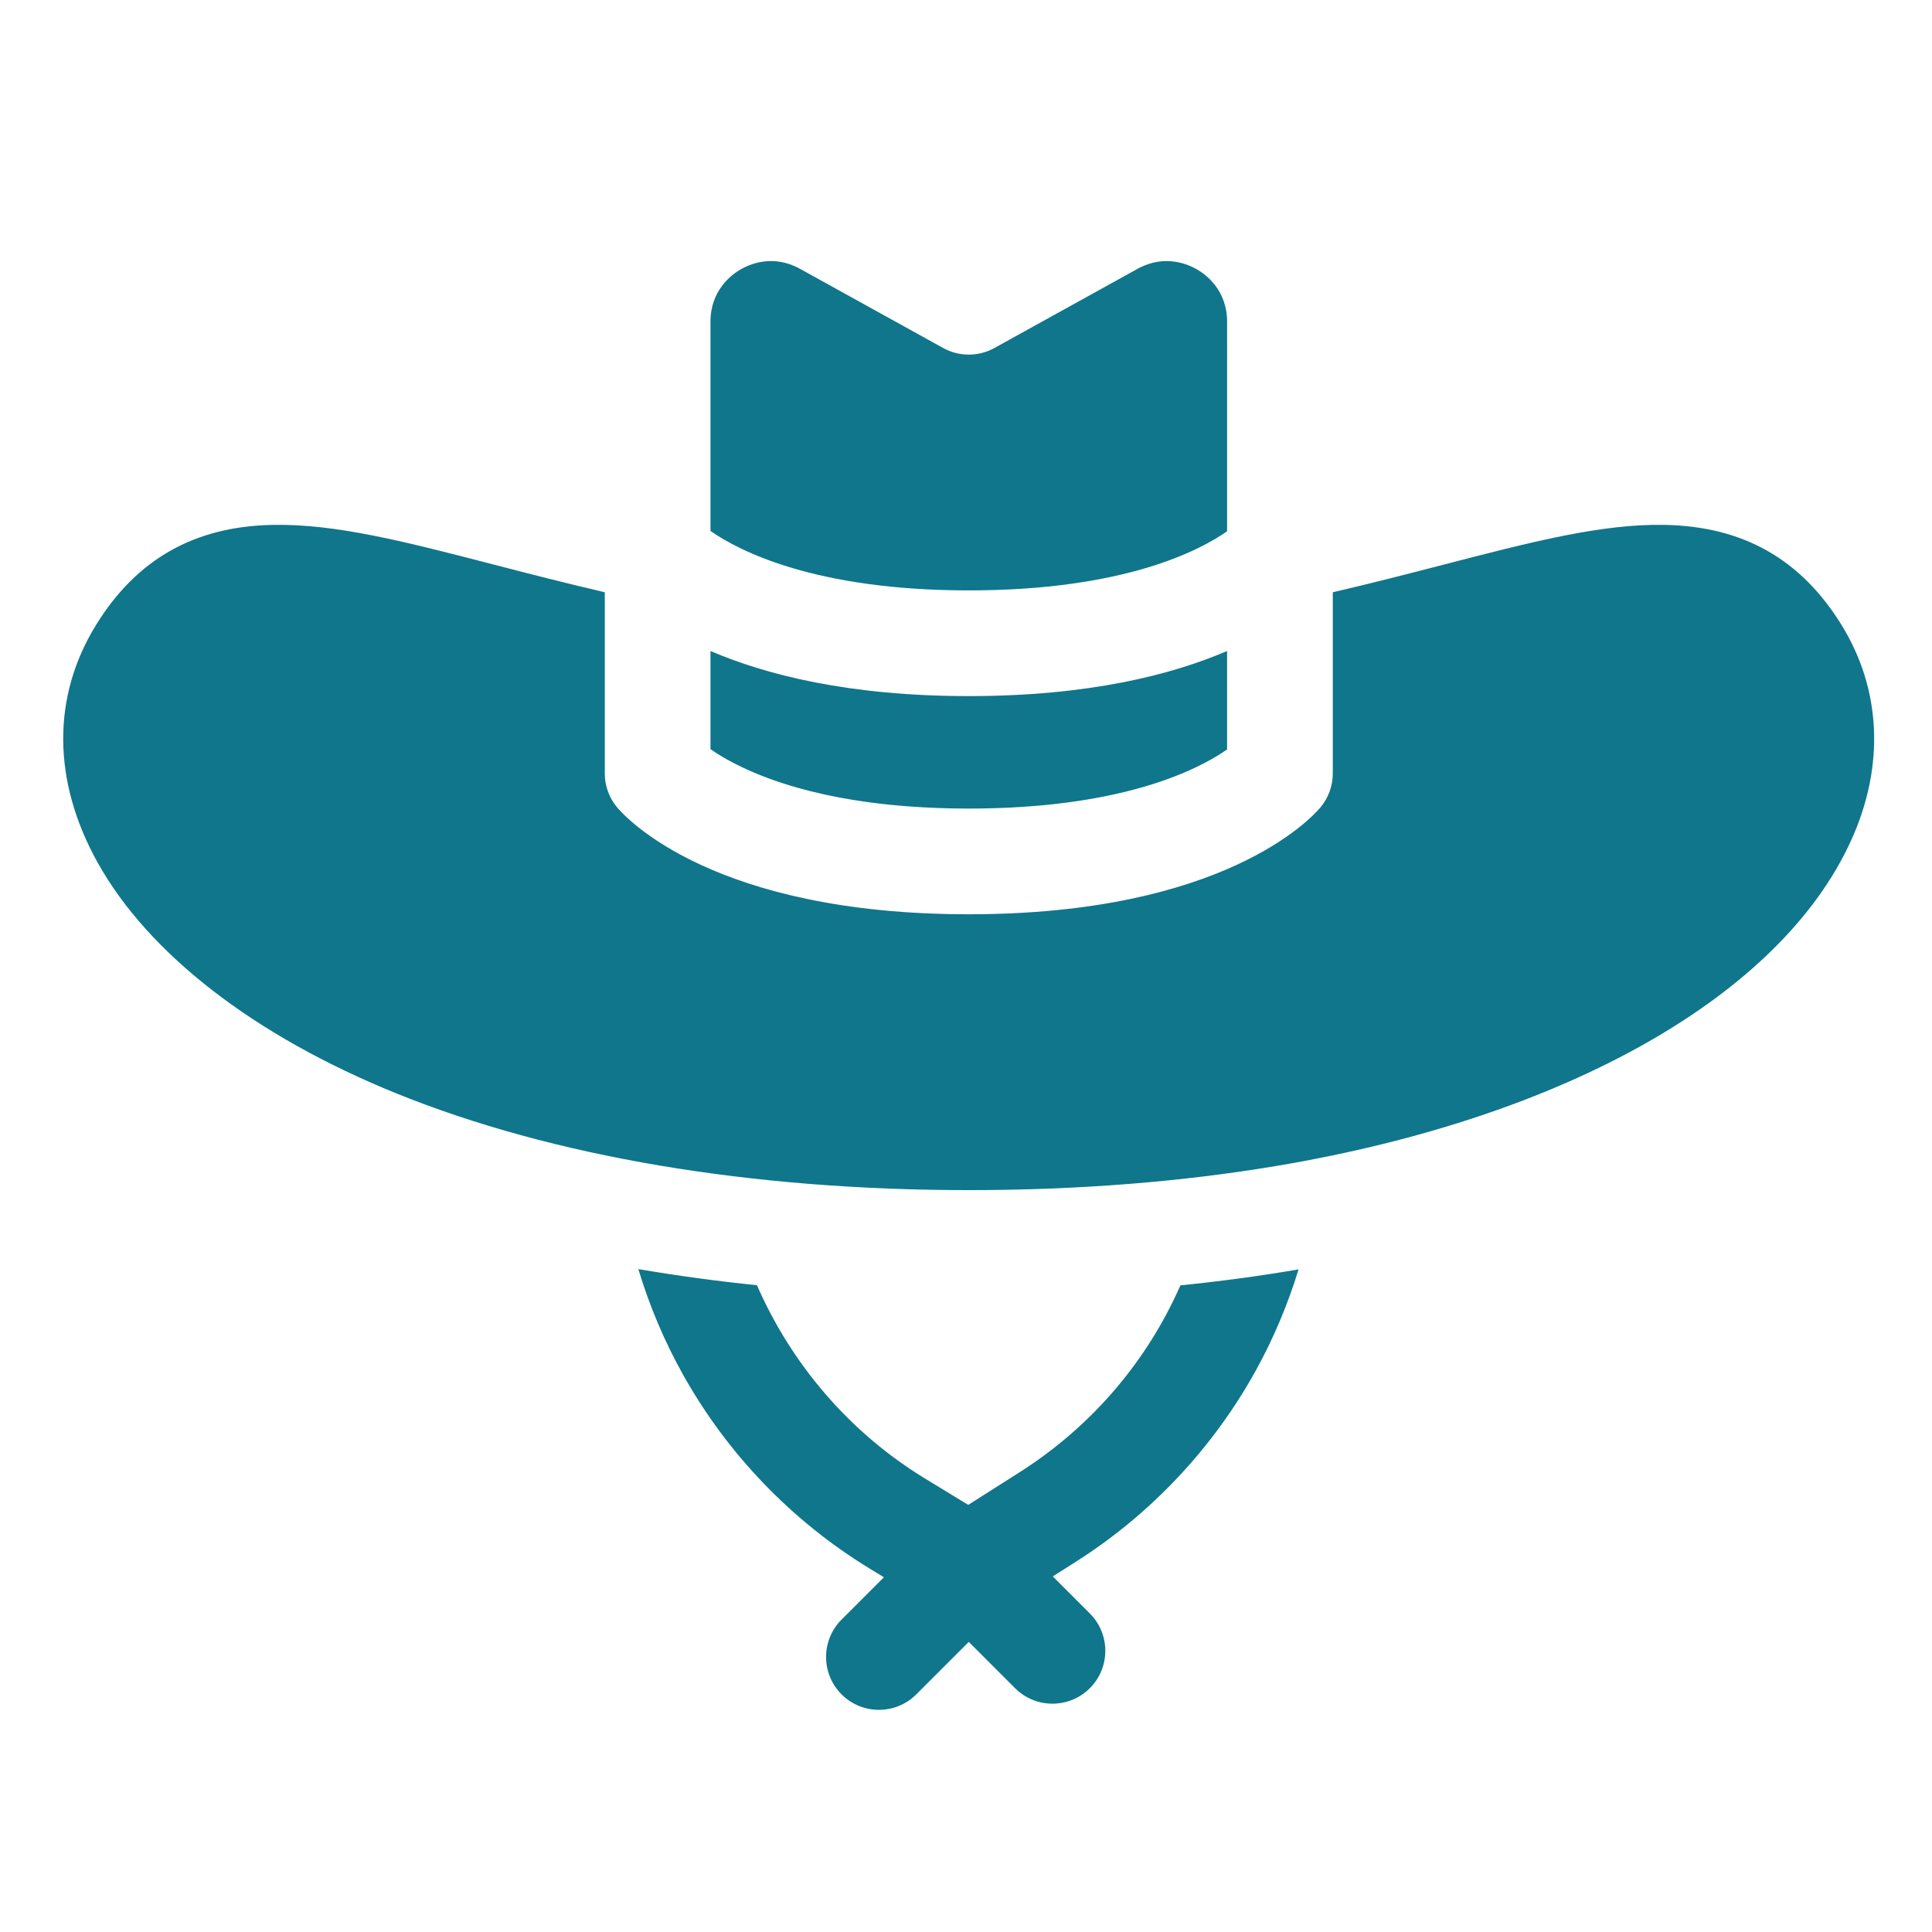 <?xml version="1.0" encoding="UTF-8" standalone="no"?>
<!-- Created with Inkscape (http://www.inkscape.org/) -->

<svg
   xmlns:dc="http://purl.org/dc/elements/1.1/"
   xmlns:cc="http://creativecommons.org/ns#"
   xmlns:rdf="http://www.w3.org/1999/02/22-rdf-syntax-ns#"
   xmlns:svg="http://www.w3.org/2000/svg"
   xmlns="http://www.w3.org/2000/svg"
   xmlns:sodipodi="http://sodipodi.sourceforge.net/DTD/sodipodi-0.dtd"
   xmlns:inkscape="http://www.inkscape.org/namespaces/inkscape"
   width="64"
   height="64"
   viewBox="0 0 16.933 16.933"
   version="1.1"
   id="svg8"
   inkscape:version="0.92.3 (2405546, 2018-03-11)"
   sodipodi:docname="icon.svg">
  <defs
     id="defs2" />
  <sodipodi:namedview
     id="base"
     pagecolor="#ffffff"
     bordercolor="#666666"
     borderopacity="1.0"
     inkscape:pageopacity="0.0"
     inkscape:pageshadow="2"
     inkscape:zoom="7.9195962"
     inkscape:cx="11.838583"
     inkscape:cy="27.617649"
     inkscape:document-units="px"
     inkscape:current-layer="layer1"
     showgrid="false"
     units="px"
     inkscape:snap-global="false"
     fit-margin-top="0"
     fit-margin-left="0"
     fit-margin-right="0"
     fit-margin-bottom="0"
     inkscape:window-width="1920"
     inkscape:window-height="1057"
     inkscape:window-x="-8"
     inkscape:window-y="-8"
     inkscape:window-maximized="1" />
  <g
     inkscape:label="Livello 1"
     inkscape:groupmode="layer"
     id="layer1"
     transform="translate(28.079,-268.212)">
    <g
       id="logo"
       transform="matrix(0.652,0,0,0.652,-853.312,-211.728)" />
    <g
       id="g4688"
       transform="matrix(8.553,0,0,8.553,-520.151,46.17)" />
    <g
       id="g4690"
       transform="matrix(8.553,0,0,8.553,-520.151,46.17)" />
    <g
       id="g4692"
       transform="matrix(8.553,0,0,8.553,-520.151,46.17)" />
    <g
       id="g4694"
       transform="matrix(8.553,0,0,8.553,-520.151,46.17)" />
    <g
       id="g4696"
       transform="matrix(8.553,0,0,8.553,-520.151,46.17)" />
    <g
       id="g4698"
       transform="matrix(8.553,0,0,8.553,-520.151,46.17)" />
    <g
       id="g4700"
       transform="matrix(8.553,0,0,8.553,-520.151,46.17)" />
    <g
       id="g4702"
       transform="matrix(8.553,0,0,8.553,-520.151,46.17)" />
    <g
       id="g4704"
       transform="matrix(8.553,0,0,8.553,-520.151,46.17)" />
    <g
       id="g4706"
       transform="matrix(8.553,0,0,8.553,-520.151,46.17)" />
    <g
       id="g4708"
       transform="matrix(8.553,0,0,8.553,-520.151,46.17)" />
    <g
       id="g4710"
       transform="matrix(8.553,0,0,8.553,-520.151,46.17)" />
    <g
       id="g4712"
       transform="matrix(8.553,0,0,8.553,-520.151,46.17)" />
    <g
       id="g4714"
       transform="matrix(8.553,0,0,8.553,-520.151,46.17)" />
    <g
       id="g4716"
       transform="matrix(8.553,0,0,8.553,-520.151,46.17)" />
    <g
       id="g3848"
       transform="matrix(0.62,0,0,0.62,-383.376,-23.283)" />
    <g
       id="g3850"
       transform="matrix(0.62,0,0,0.62,-383.376,-23.283)" />
    <g
       id="g3852"
       transform="matrix(0.62,0,0,0.62,-383.376,-23.283)" />
    <g
       id="g3854"
       transform="matrix(0.62,0,0,0.62,-383.376,-23.283)" />
    <g
       id="g3856"
       transform="matrix(0.62,0,0,0.62,-383.376,-23.283)" />
    <g
       id="g3858"
       transform="matrix(0.62,0,0,0.62,-383.376,-23.283)" />
    <g
       id="g3860"
       transform="matrix(0.62,0,0,0.62,-383.376,-23.283)" />
    <g
       id="g3862"
       transform="matrix(0.62,0,0,0.62,-383.376,-23.283)" />
    <g
       id="g3864"
       transform="matrix(0.62,0,0,0.62,-383.376,-23.283)" />
    <g
       id="g3866"
       transform="matrix(0.62,0,0,0.62,-383.376,-23.283)" />
    <g
       id="g3868"
       transform="matrix(0.62,0,0,0.62,-383.376,-23.283)" />
    <g
       id="g3870"
       transform="matrix(0.62,0,0,0.62,-383.376,-23.283)" />
    <g
       id="g3872"
       transform="matrix(0.62,0,0,0.62,-383.376,-23.283)" />
    <g
       id="g3874"
       transform="matrix(0.62,0,0,0.62,-383.376,-23.283)" />
    <g
       id="g3876"
       transform="matrix(0.62,0,0,0.62,-383.376,-23.283)" />
    <g
       id="g1019"
       transform="matrix(0.031,0,0,0.031,-27.525,268.913)">
      <g
         id="g929">
        <g
           id="g927">
          <path
             id="path925"
             d="m 502.725,153.996 c -11.481,-18.55 -27.791,-27.777 -49.864,-28.208 -17.858,-0.364 -37.731,4.797 -62.889,11.315 -9.539,2.471 -19.931,5.157 -31.029,7.73 v 51.225 c 0,3.516 -1.245,6.933 -3.506,9.623 -2.61,3.088 -27.494,30.194 -99.407,30.194 -71.913,0 -96.797,-27.106 -99.407,-30.194 -2.261,-2.69 -3.507,-6.106 -3.507,-9.623 v -51.225 c -11.098,-2.573 -21.49,-5.26 -31.029,-7.73 -25.157,-6.517 -45.035,-11.683 -62.889,-11.315 -22.073,0.432 -38.382,9.659 -49.862,28.206 -12.584,20.325 -12.441,44.215 0.4,67.268 14.402,25.855 44.392,49.029 84.447,65.252 44.178,17.892 100.142,27.351 161.846,27.351 30.823,0 60.218,-2.322 87.369,-6.902 81.691,-13.782 142.306,-48.208 162.146,-92.087 9.493,-20.993 8.49,-42.614 -2.819,-60.88 z"
             inkscape:connector-curvature="0"
             style="fill:#0f768c" />
        </g>
      </g>
      <g
         id="g939">
        <g
           id="g937">
          <g
             id="g935">
            <path
               id="path931"
               d="m 328.548,189.621 c -0.003,0.002 -0.006,0.004 -0.009,0.006 -0.025,0.017 -0.048,0.033 -0.072,0.05 0.028,-0.019 0.053,-0.037 0.081,-0.056 z"
               inkscape:connector-curvature="0"
               style="fill:#0f768c" />
            <path
               id="path933"
               d="m 329.057,161.44 c -0.03,0.01 -0.06,0.02 -0.09,0.04 -15.59,6.684 -39.04,12.711 -72.939,12.711 -33.899,0 -57.349,-6.027 -72.939,-12.711 -0.03,-0.02 -0.06,-0.03 -0.09,-0.04 v 27.741 0.002 c 0.236,0.165 0.487,0.337 0.747,0.511 0.087,0.058 0.178,0.118 0.266,0.175 0.182,0.121 0.365,0.241 0.558,0.366 0.112,0.072 0.231,0.146 0.347,0.219 0.179,0.114 0.36,0.227 0.549,0.344 0.133,0.083 0.272,0.166 0.41,0.249 0.183,0.112 0.369,0.222 0.56,0.336 0.151,0.09 0.307,0.179 0.463,0.271 0.192,0.111 0.388,0.223 0.587,0.336 0.167,0.095 0.338,0.189 0.51,0.286 0.2,0.111 0.406,0.223 0.615,0.335 0.185,0.101 0.372,0.2 0.563,0.301 0.211,0.112 0.43,0.224 0.649,0.337 0.198,0.103 0.395,0.204 0.601,0.308 0.227,0.115 0.464,0.23 0.699,0.346 0.211,0.104 0.418,0.207 0.637,0.311 0.245,0.117 0.501,0.235 0.754,0.354 0.221,0.104 0.436,0.206 0.664,0.31 0.464,0.211 0.941,0.423 1.431,0.636 0.256,0.111 0.525,0.222 0.788,0.333 0.262,0.111 0.519,0.221 0.788,0.331 0.283,0.117 0.577,0.232 0.868,0.349 0.263,0.106 0.524,0.21 0.794,0.315 0.302,0.118 0.614,0.235 0.924,0.352 0.273,0.103 0.546,0.206 0.825,0.309 0.323,0.119 0.652,0.236 0.984,0.355 0.282,0.1 0.565,0.2 0.853,0.3 0.344,0.119 0.692,0.237 1.045,0.355 0.29,0.097 0.583,0.193 0.879,0.289 0.365,0.119 0.732,0.237 1.107,0.354 0.299,0.094 0.604,0.186 0.909,0.28 0.386,0.117 0.774,0.235 1.17,0.352 0.304,0.089 0.616,0.176 0.925,0.265 0.413,0.118 0.825,0.235 1.249,0.351 0.298,0.082 0.605,0.16 0.908,0.24 0.451,0.12 0.898,0.24 1.362,0.358 0.202,0.051 0.412,0.101 0.617,0.15 1.086,0.27 2.205,0.532 3.354,0.787 0.23,0.051 0.453,0.104 0.685,0.154 0.499,0.108 1.013,0.211 1.524,0.317 0.345,0.071 0.684,0.142 1.034,0.211 0.501,0.099 1.015,0.194 1.527,0.29 0.375,0.07 0.746,0.14 1.127,0.208 0.514,0.092 1.037,0.18 1.562,0.269 0.397,0.067 0.796,0.135 1.199,0.199 0.527,0.085 1.062,0.167 1.6,0.249 0.418,0.063 0.839,0.125 1.263,0.186 0.546,0.079 1.097,0.154 1.654,0.229 0.432,0.058 0.87,0.114 1.309,0.168 0.566,0.072 1.134,0.141 1.71,0.208 0.447,0.052 0.904,0.101 1.358,0.15 0.589,0.064 1.176,0.128 1.776,0.187 0.455,0.045 0.921,0.086 1.384,0.128 0.617,0.057 1.229,0.115 1.857,0.166 0.448,0.037 0.909,0.068 1.363,0.103 5.295,0.4 10.989,0.631 17.139,0.631 42.983,0 64.374,-10.82 72.51,-16.361 0.177,-0.12 0.355,-0.24 0.518,-0.355 z"
               inkscape:connector-curvature="0"
               style="fill:#0f768c" />
          </g>
        </g>
      </g>
      <g
         id="g945">
        <g
           id="g943">
          <path
             id="path941"
             d="m 320.671,53.627 c -2.52,-1.494 -9.224,-4.493 -16.925,-0.239 l -40.484,22.394 c -4.503,2.48 -9.962,2.48 -14.464,0 L 208.304,53.388 c -7.69,-4.254 -14.395,-1.255 -16.915,0.239 -2.52,1.484 -8.388,5.897 -8.388,14.683 v 59.192 c 7.949,5.559 29.447,16.805 73.029,16.805 43.911,0 65.298,-11.297 73.029,-16.716 V 68.31 c 0,-8.786 -5.868,-13.199 -8.388,-14.683 z"
             inkscape:connector-curvature="0"
             style="fill:#0f768c" />
        </g>
      </g>
      <g
         id="g951">
        <g
           id="g949">
          <path
             id="path947"
             d="m 348.371,336.431 c -10.545,1.778 -21.399,3.232 -32.514,4.365 -9.403,21.399 -25.035,39.863 -45.535,52.882 l -14.453,9.178 -12.314,-7.515 c -21.249,-12.967 -37.665,-32.265 -47.412,-54.586 -11.464,-1.18 -22.659,-2.705 -33.542,-4.567 3.144,10.438 7.415,20.543 12.776,30.095 12.543,22.349 30.736,41.217 52.61,54.568 l 4.045,2.469 -11.973,11.973 c -5.836,5.836 -5.836,15.296 0,21.132 2.918,2.918 6.742,4.377 10.565,4.377 3.823,0 7.648,-1.459 10.565,-4.376 l 14.836,-14.836 13.095,13.095 c 5.834,5.836 15.296,5.836 21.132,0 5.836,-5.836 5.836,-15.296 0,-21.132 l -10.476,-10.476 6.566,-4.17 c 21.239,-13.488 38.871,-32.273 50.991,-54.323 4.952,-9.012 8.933,-18.514 11.93,-28.312 -0.299,0.051 -0.593,0.109 -0.892,0.159 z"
             inkscape:connector-curvature="0"
             style="fill:#0f768c" />
        </g>
      </g>
      <g
         id="g953" />
      <g
         id="g955" />
      <g
         id="g957" />
      <g
         id="g959" />
      <g
         id="g961" />
      <g
         id="g963" />
      <g
         id="g965" />
      <g
         id="g967" />
      <g
         id="g969" />
      <g
         id="g971" />
      <g
         id="g973" />
      <g
         id="g975" />
      <g
         id="g977" />
      <g
         id="g979" />
      <g
         id="g981" />
    </g>
  </g>
</svg>
